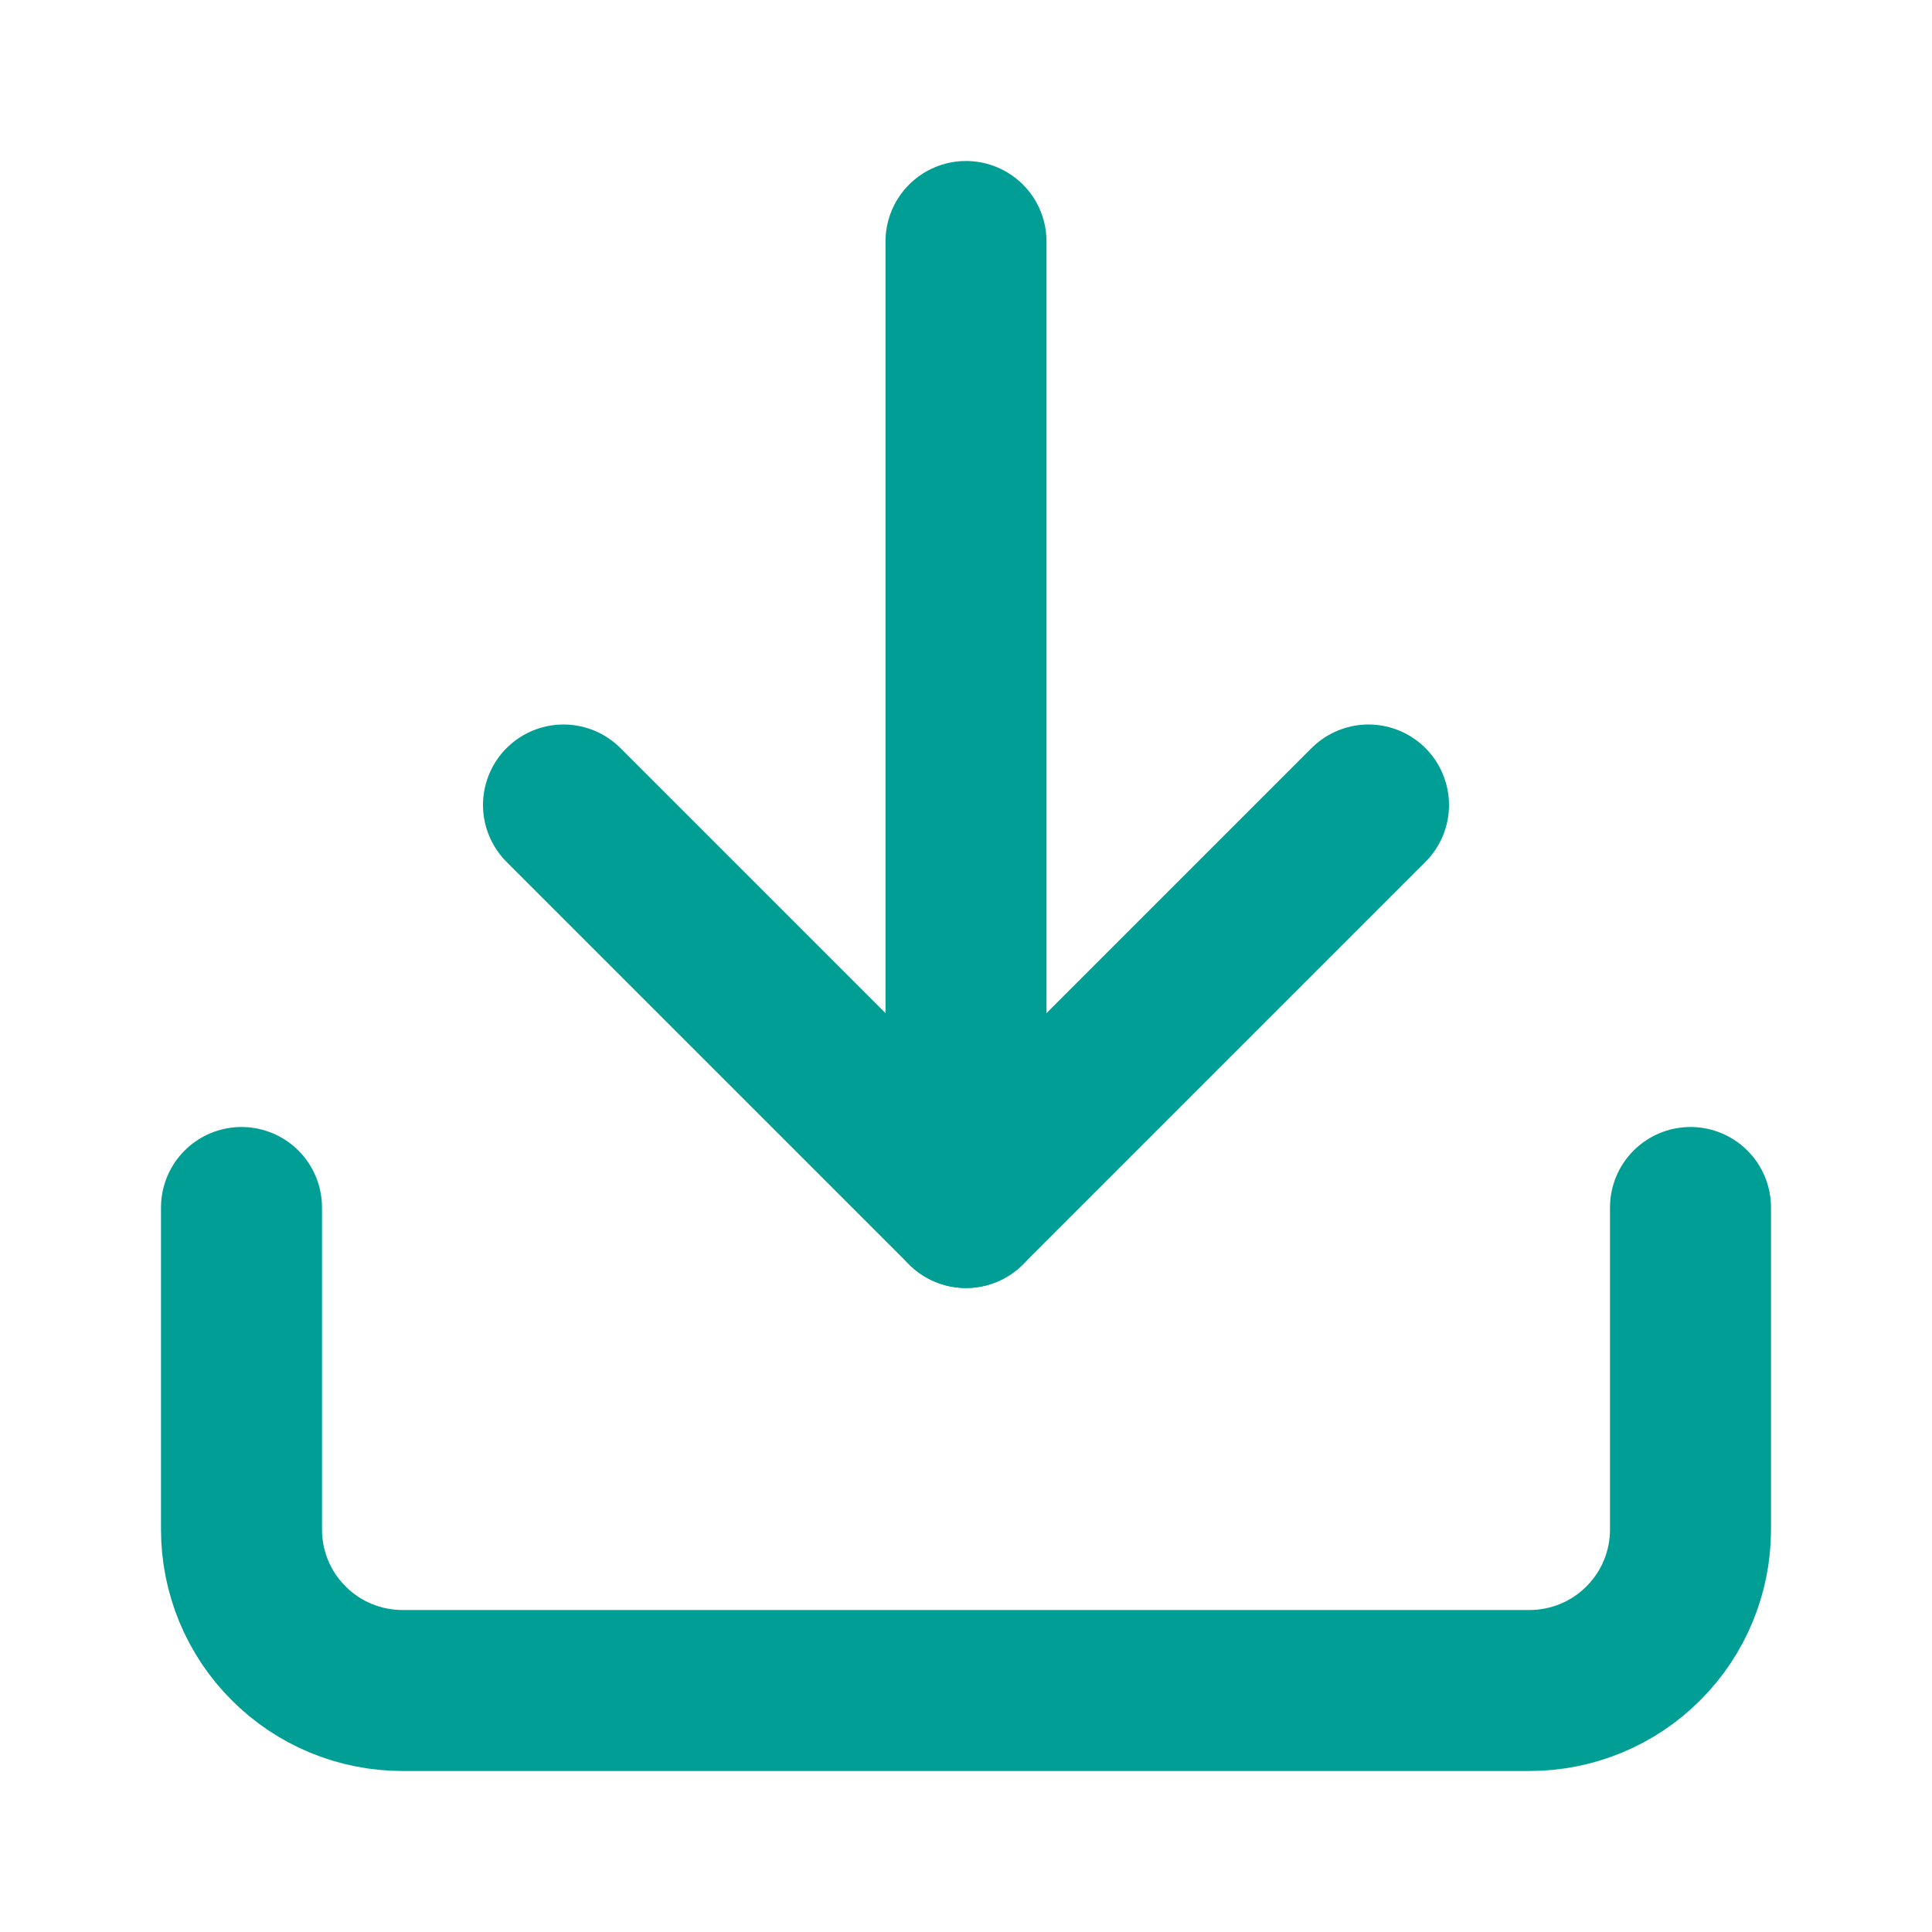 <svg width="12" height="12" viewBox="0 0 12 12" fill="none" xmlns="http://www.w3.org/2000/svg">
<rect width="12" height="12" fill="#E5E5E5"/>
<g clip-path="url(#clip0_311_1395)">
<rect width="1440" height="5998" transform="translate(-1186 -26)" fill="white"/>
<rect width="1440" height="748" transform="translate(-1186 -26)" fill="white"/>
<rect x="-1185.5" y="-25.5" width="1439" height="63" stroke="black"/>
<rect width="1440" height="64" transform="translate(-1186 -26)" fill="white"/>
<rect x="-11.5" y="-11.5" width="165" height="35" rx="4.5" stroke="#009E94"/>
<path d="M10.5 7.5V9.5C10.5 9.765 10.395 10.02 10.207 10.207C10.02 10.395 9.765 10.5 9.5 10.5H2.5C2.235 10.5 1.98 10.395 1.793 10.207C1.605 10.02 1.5 9.765 1.5 9.5V7.5" stroke="#009E94" stroke-linecap="round" stroke-linejoin="round"/>
<path d="M3.5 5L6 7.5L8.5 5" stroke="#009E94" stroke-linecap="round" stroke-linejoin="round"/>
<path d="M6 7.5V1.5" stroke="#009E94" stroke-linecap="round" stroke-linejoin="round"/>
</g>
<defs>
<clipPath id="clip0_311_1395">
<rect width="1440" height="5998" fill="white" transform="translate(-1186 -26)"/>
</clipPath>
</defs>
</svg>
